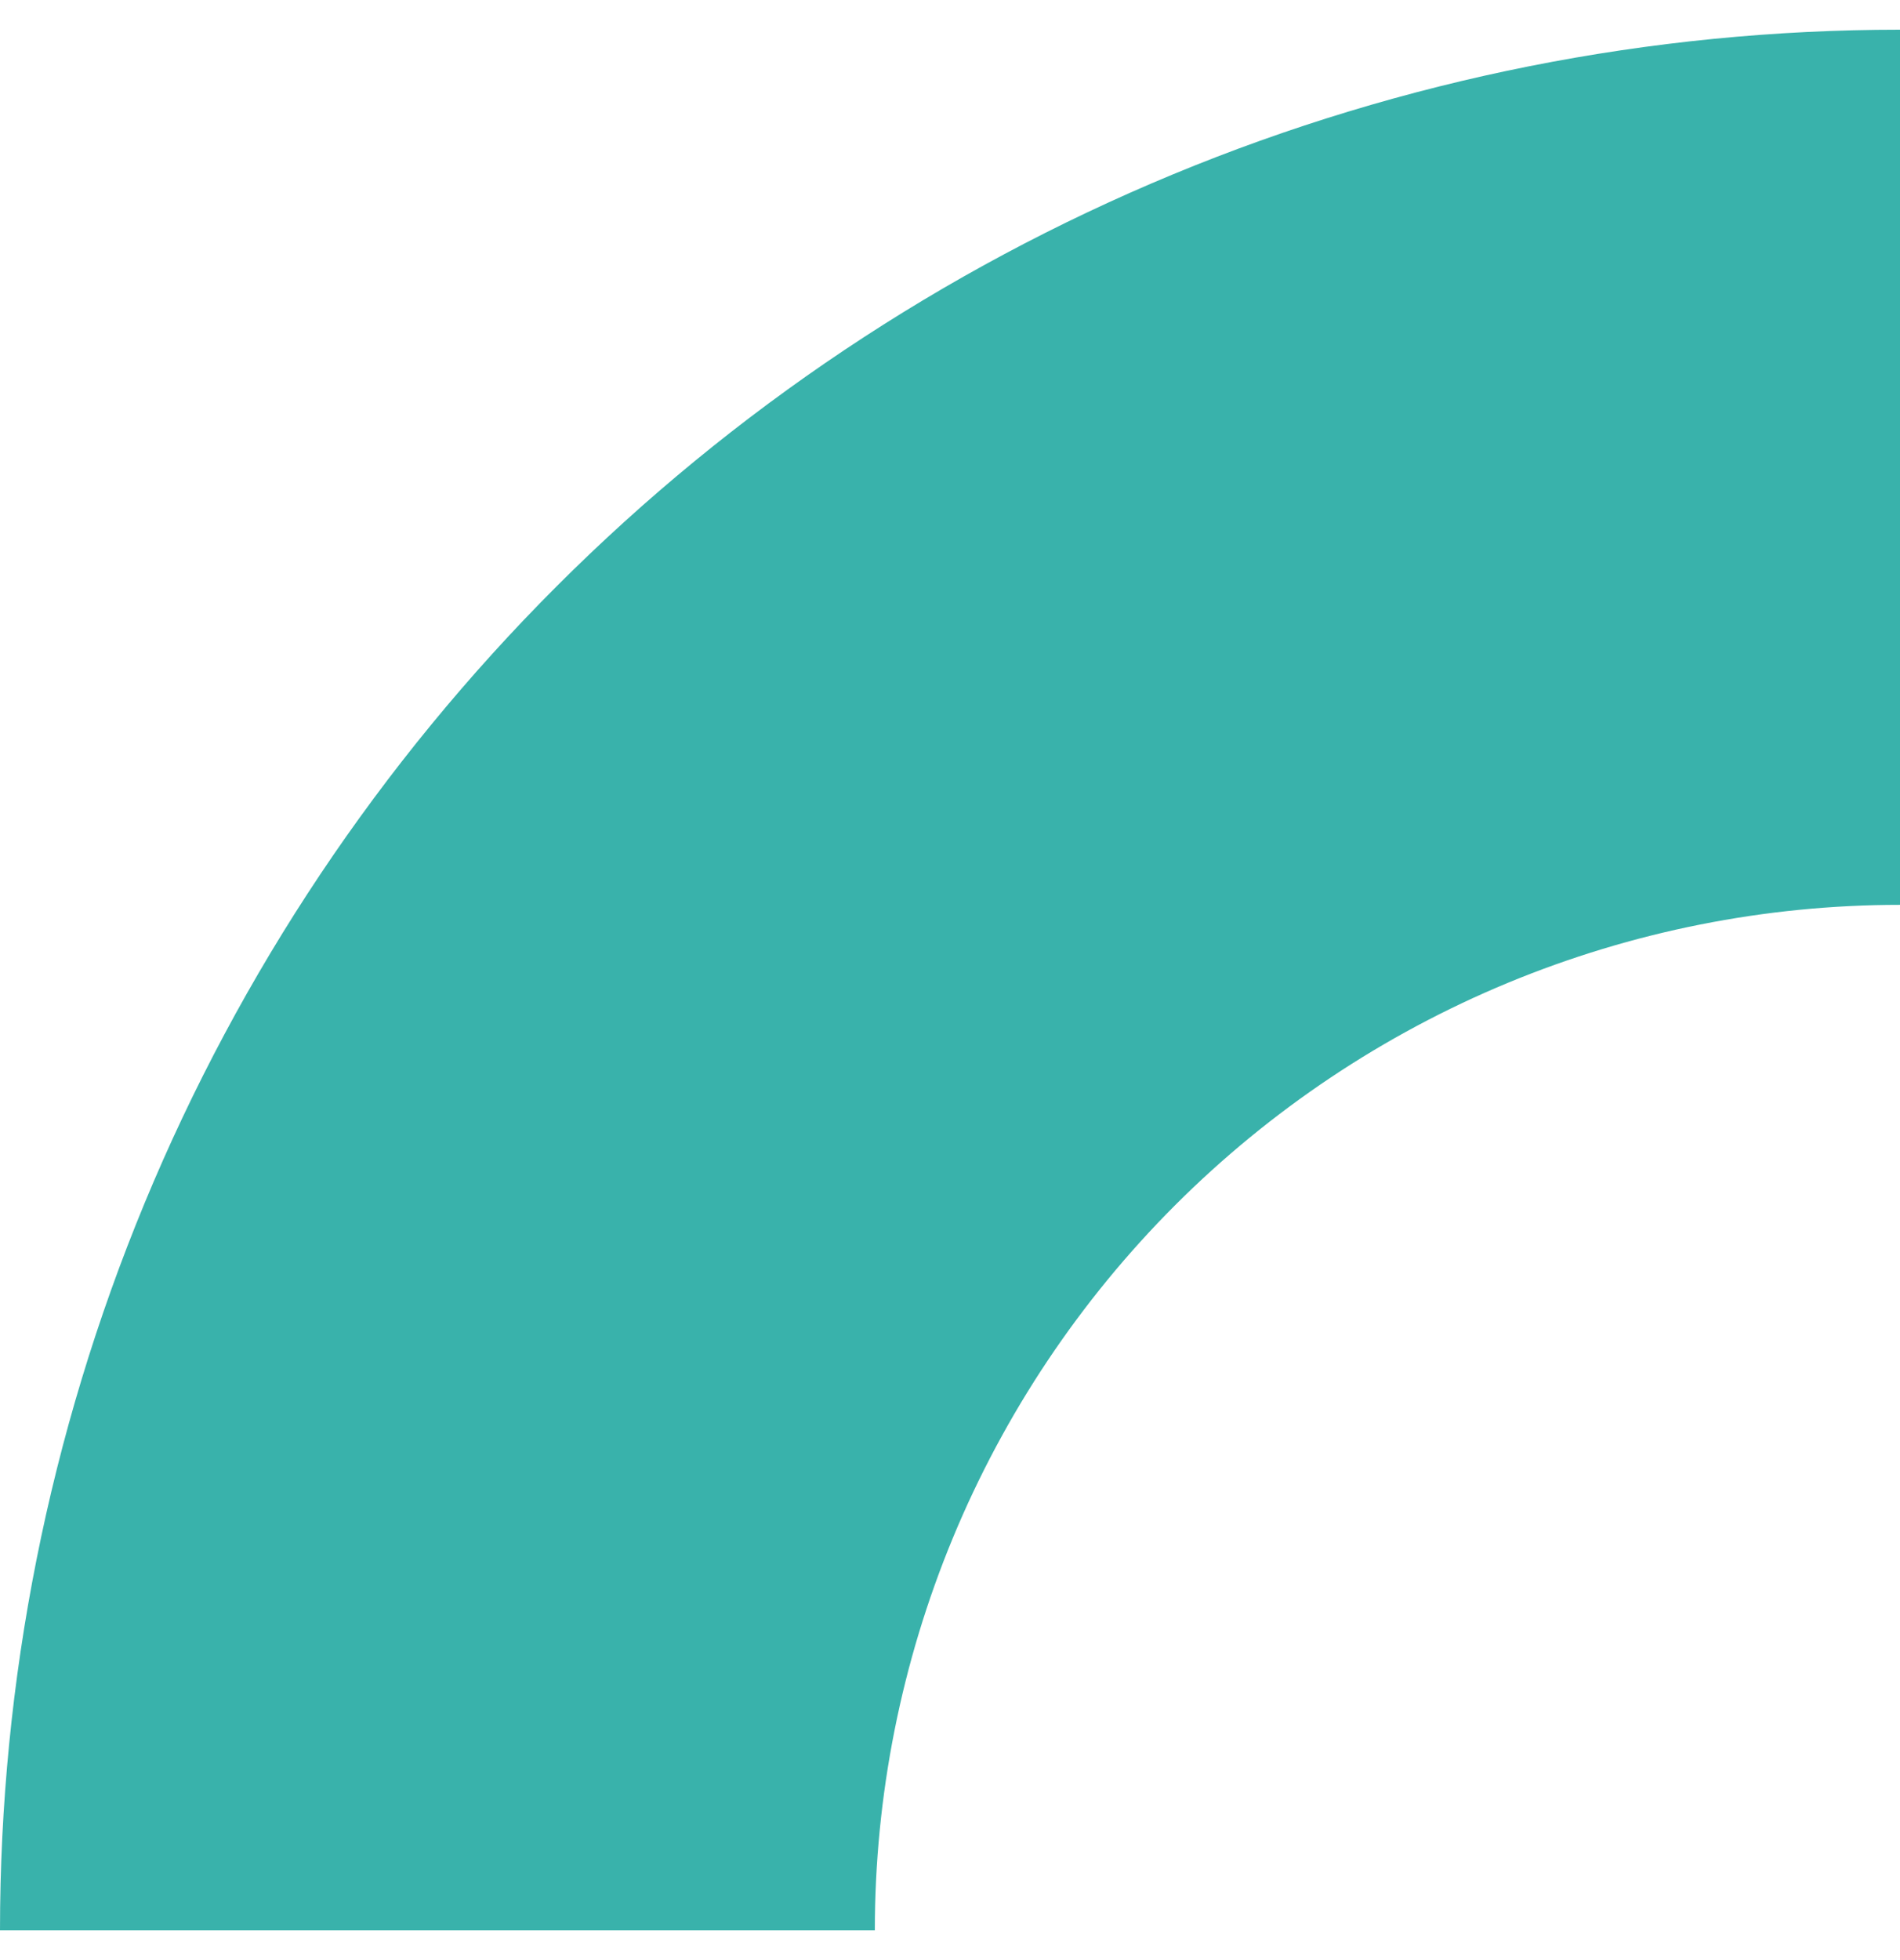 <?xml version="1.0" encoding="UTF-8"?> <svg xmlns="http://www.w3.org/2000/svg" width="32" height="33" viewBox="0 0 32 33" fill="none"><path d="M32 0.5C27.798 0.5 23.637 1.328 19.754 2.936C15.872 4.544 12.344 6.901 9.373 9.873C6.401 12.844 4.044 16.372 2.436 20.254C0.828 24.137 -3.67377e-07 28.298 0 32.5L14.734 32.5C14.734 30.233 15.181 27.987 16.048 25.893C16.916 23.798 18.188 21.895 19.791 20.291C21.395 18.688 23.298 17.416 25.393 16.548C27.487 15.681 29.733 15.234 32 15.234L32 0.5Z" fill="#39B2AB"></path></svg> 